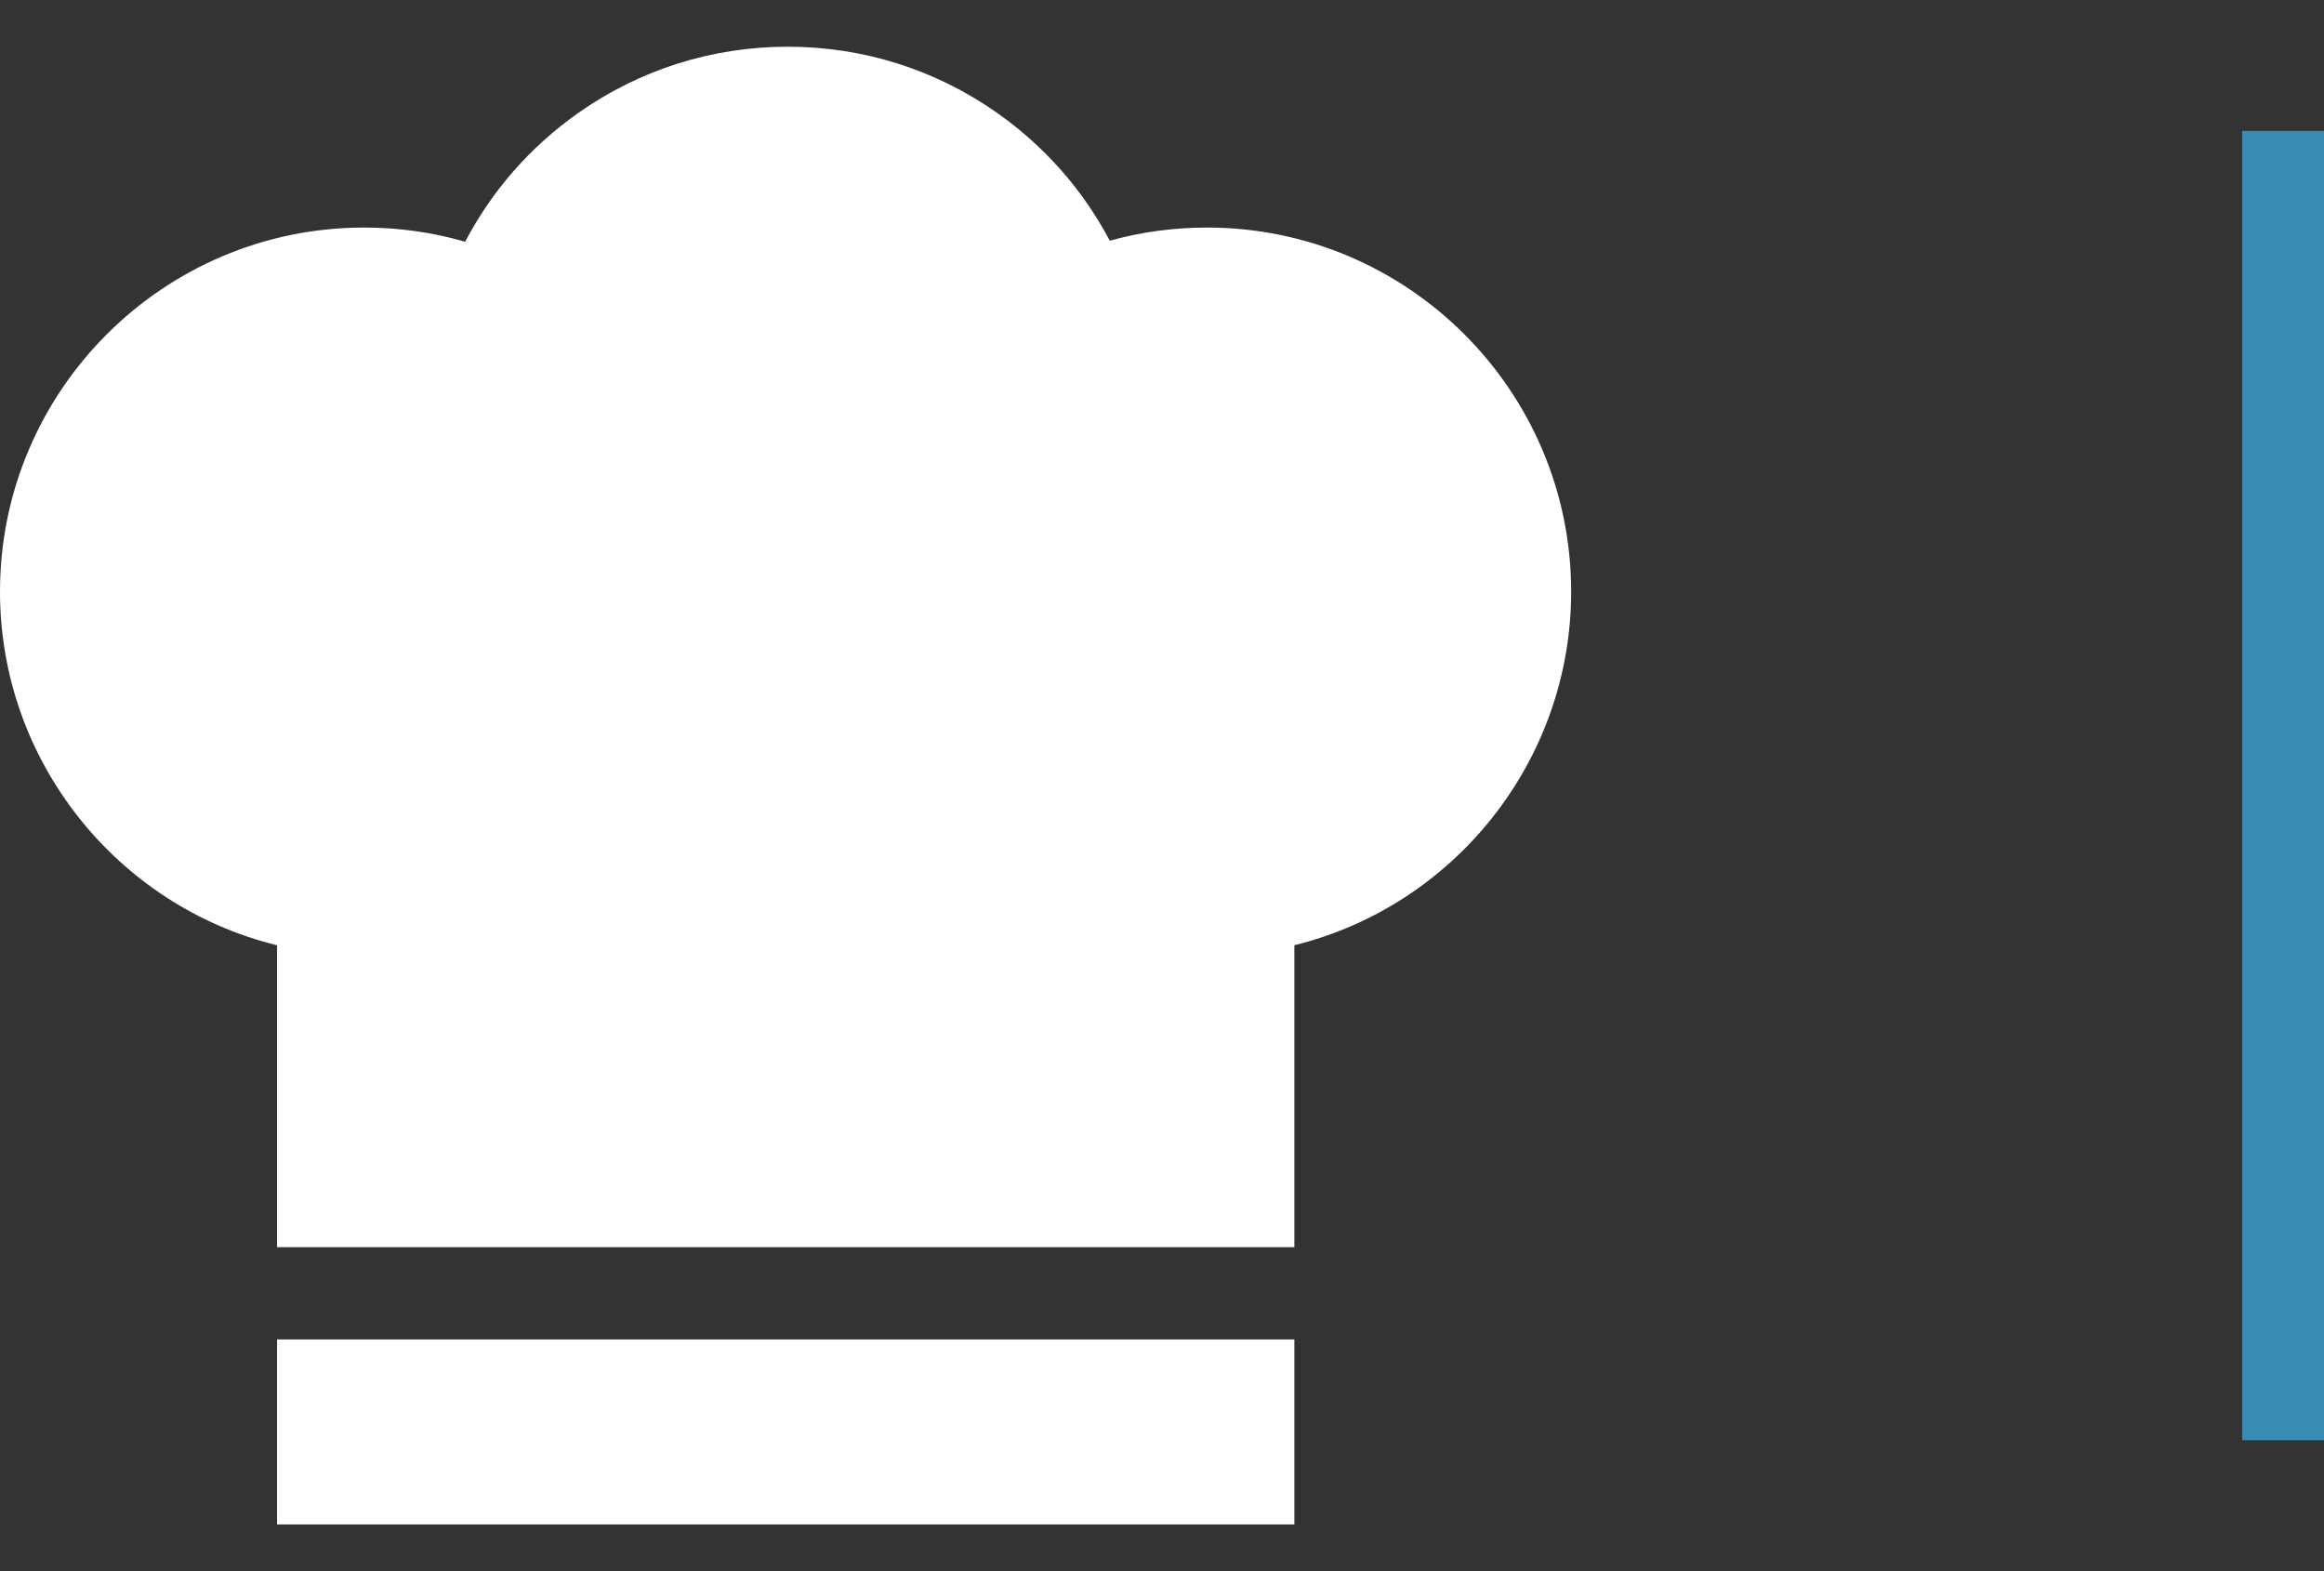 <svg width="142" height="96" viewBox="0 0 142 96" fill="none" xmlns="http://www.w3.org/2000/svg">
<rect x="0" y="0" width="142" height="96" fill="#333333" stroke="none"/>
<rect x="137" y="8" width="5" height="80" fill="#388CB4"/>
<path d="M79.087 81.843H16.929V93.147H79.087V81.843Z" fill="white"/>
<path d="M73.752 13.904C71.721 13.904 69.731 14.174 67.808 14.707C66.169 11.602 63.819 8.93 60.905 6.884C57.151 4.247 52.734 2.854 48.132 2.854C43.509 2.854 39.075 4.259 35.311 6.917C32.398 8.975 30.052 11.657 28.422 14.771C26.428 14.195 24.361 13.904 22.248 13.904C9.98 13.904 0 23.885 0 36.152C0 46.468 7.121 55.353 16.928 57.759V76.207H79.087V57.755C88.885 55.343 96 46.459 96 36.152C96 23.885 86.02 13.904 73.752 13.904Z" fill="white"/>
</svg>
